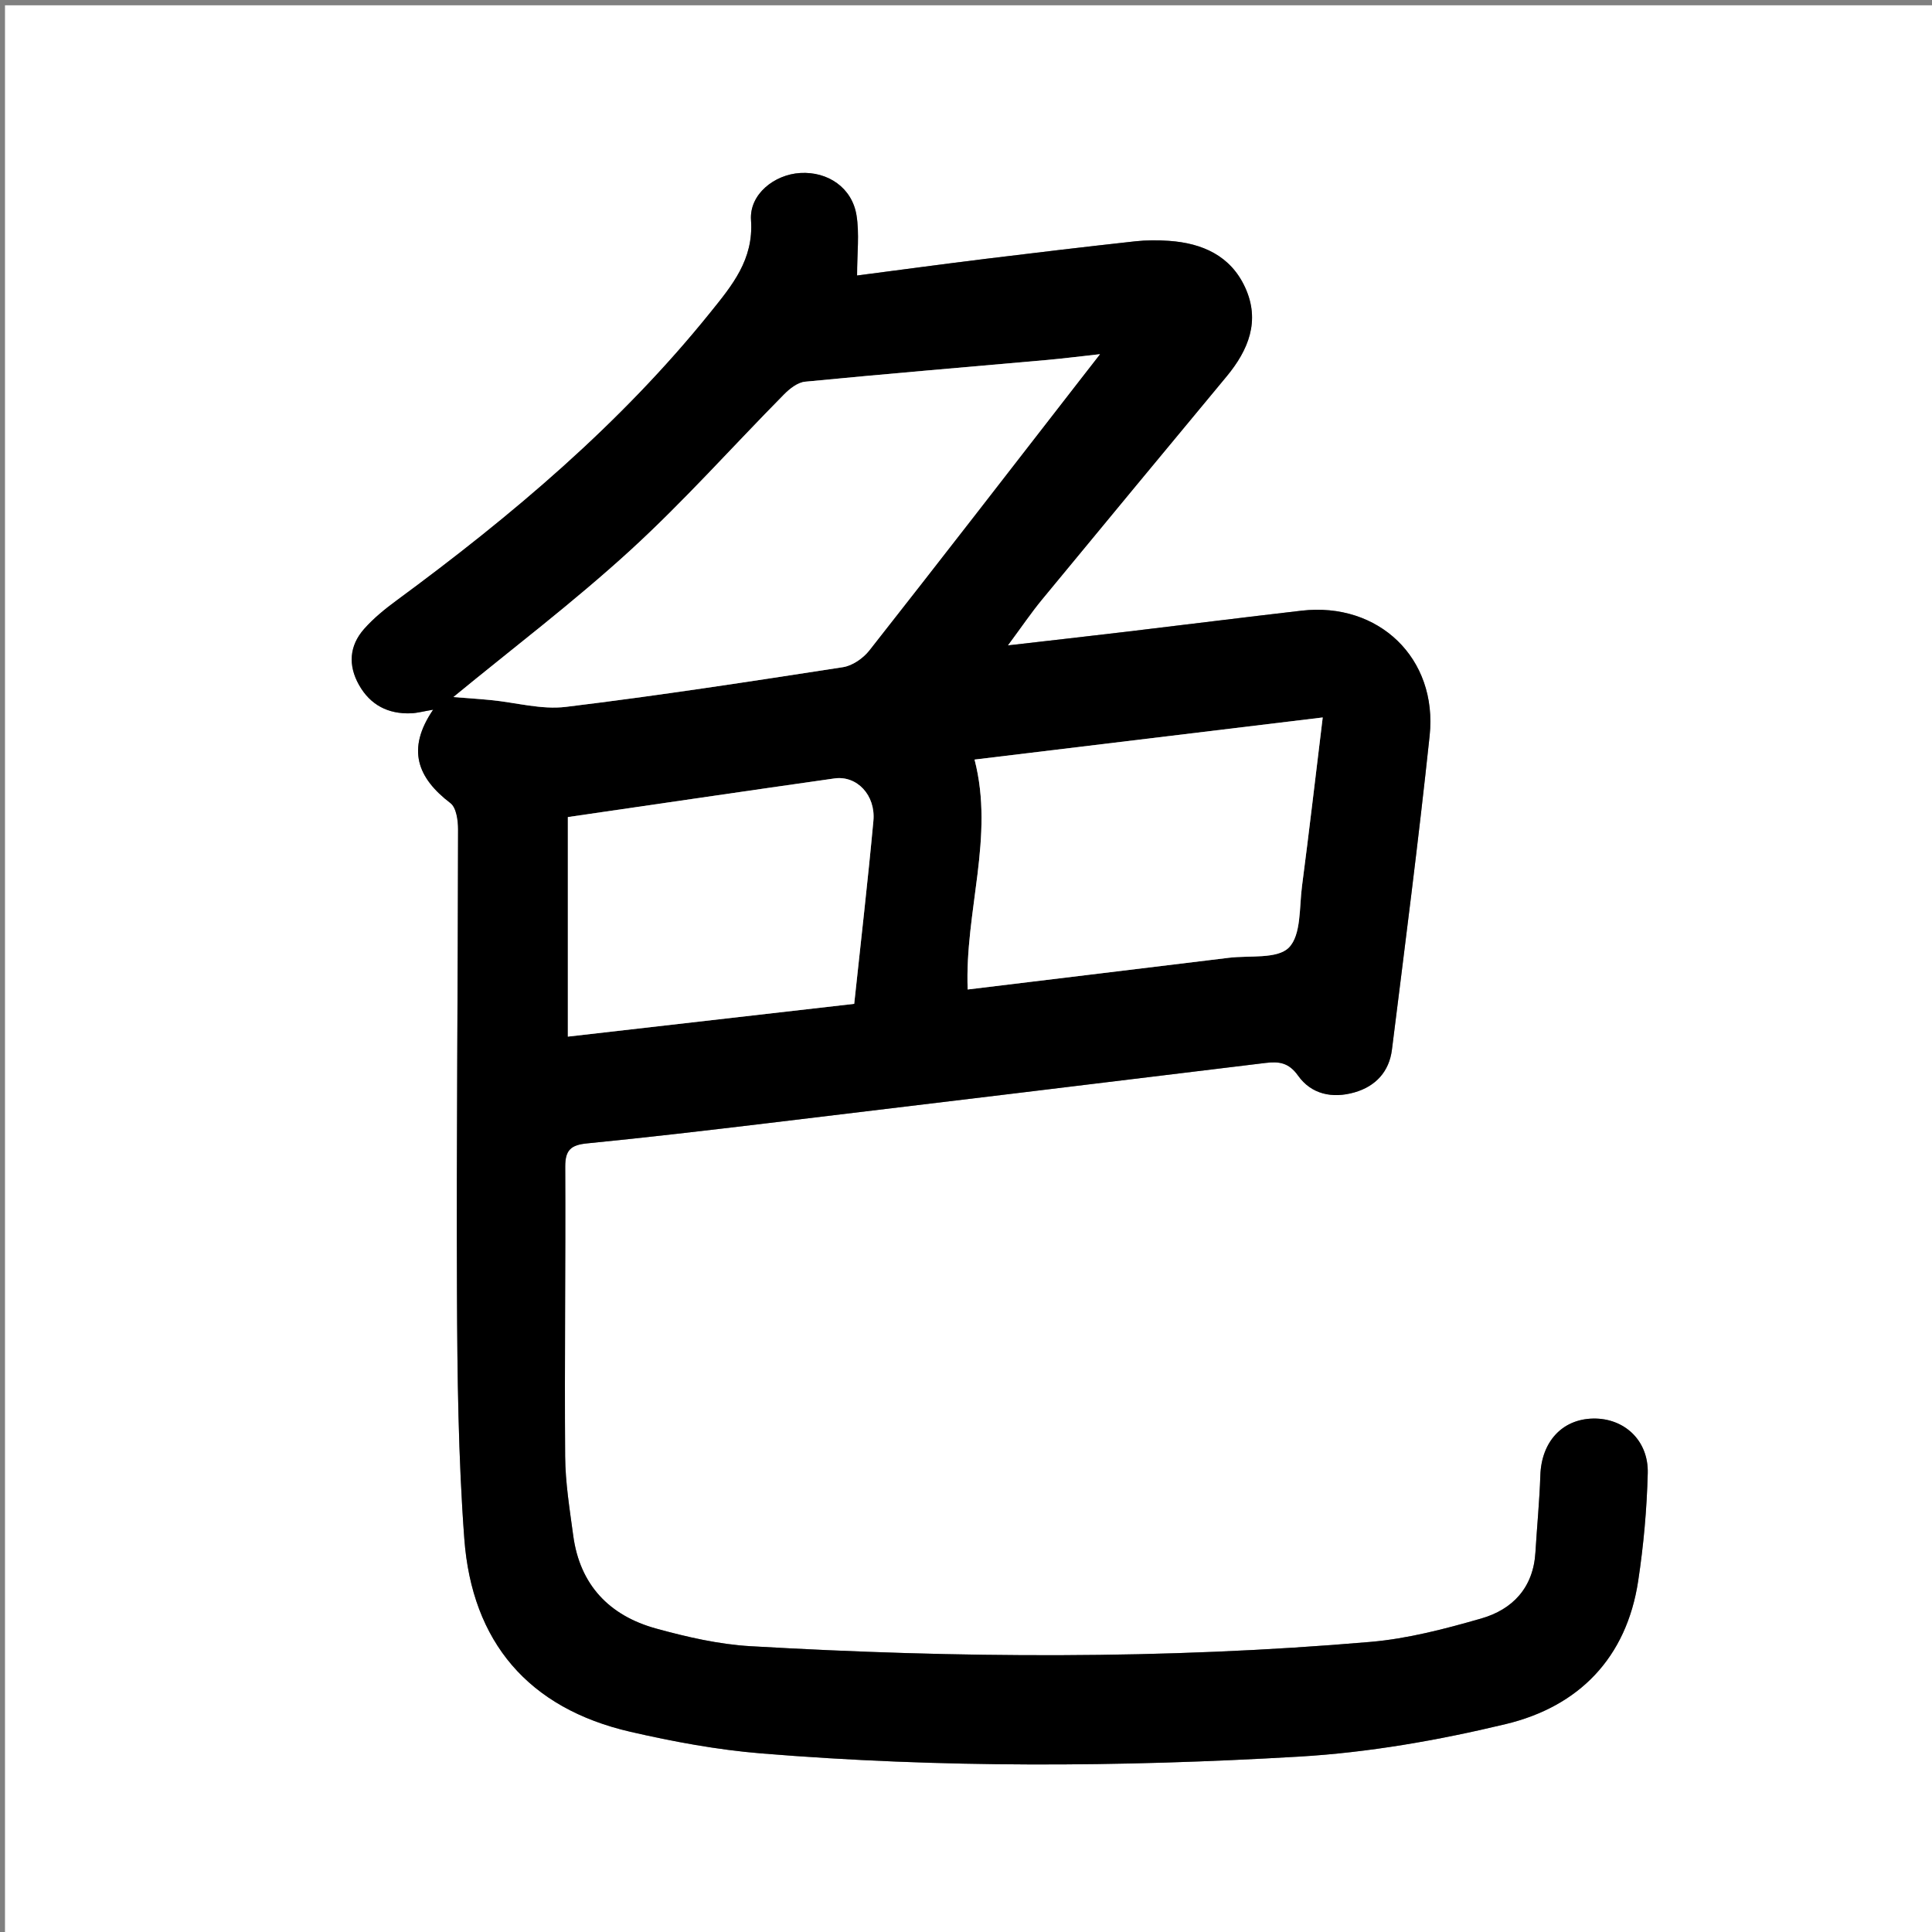 <?xml version="1.0" encoding="utf-8"?>
<!-- Generator: Adobe Illustrator 16.0.0, SVG Export Plug-In . SVG Version: 6.00 Build 0)  -->
<!DOCTYPE svg PUBLIC "-//W3C//DTD SVG 1.1//EN" "http://www.w3.org/Graphics/SVG/1.1/DTD/svg11.dtd">
<svg version="1.1" id="Layer_1" xmlns="http://www.w3.org/2000/svg" xmlns:xlink="http://www.w3.org/1999/xlink" x="0px" y="0px"
	 width="400px" height="400px" viewBox="0 0 400 400" enable-background="new 0 0 400 400" xml:space="preserve">
<rect x="0" y="0" width="400" height="400" fill="#808080" stroke="none"/>
<g>
	<path fill="#FFFFFF" d="M1.033,401.092c0-133.301,0-266.6,0-399.996c133.226,0,266.483,0,399.9,0c0,133.268,0,266.632,0,399.996
		C267.71,401.092,134.388,401.092,1.033,401.092z M89.678,146.935c-5.582,8.191-3.249,14.129,3.587,19.346
		c1.215,0.928,1.574,3.564,1.573,5.411c-0.029,31.999-0.355,63.997-0.226,95.994c0.069,16.97,0.262,33.982,1.518,50.893
		c1.588,21.388,13.287,35.112,34.384,39.968c8.897,2.047,17.973,3.729,27.059,4.475c37.098,3.041,74.28,2.841,111.391,0.665
		c14.361-0.842,28.784-3.37,42.794-6.736c15.124-3.636,24.999-13.688,27.412-29.636c1.116-7.374,1.794-14.862,1.98-22.316
		c0.171-6.807-4.897-11.425-11.316-11.301c-6.442,0.126-10.695,4.848-10.921,11.767c-0.173,5.317-0.699,10.624-1.018,15.938
		c-0.436,7.297-4.698,11.818-11.236,13.695c-7.485,2.149-15.171,4.171-22.891,4.836c-42.745,3.68-85.559,3.366-128.354,0.896
		c-6.58-0.38-13.188-1.901-19.573-3.658c-9.668-2.661-15.79-9.023-17.161-19.262c-0.728-5.438-1.63-10.909-1.67-16.372
		c-0.146-19.997,0.115-39.997,0.019-59.996c-0.017-3.488,1.224-4.491,4.518-4.816c12.431-1.227,24.841-2.681,37.245-4.168
		c34.401-4.123,68.797-8.293,103.19-12.485c2.804-0.342,4.834-0.101,6.768,2.621c2.751,3.874,7.094,4.777,11.663,3.478
		c4.422-1.26,7.207-4.322,7.773-8.843c2.711-21.653,5.504-43.298,7.807-64.995c1.702-16.041-10.565-27.749-26.53-25.899
		c-12.079,1.398-24.144,2.917-36.219,4.354c-7.803,0.929-15.612,1.804-24.581,2.837c2.902-3.917,4.848-6.796,7.047-9.467
		c12.707-15.427,25.467-30.812,38.227-46.197c4.549-5.483,7.033-11.524,3.863-18.441c-3.013-6.575-8.863-9.171-15.762-9.654
		c-2.315-0.162-4.678-0.163-6.981,0.091c-10.266,1.132-20.522,2.342-30.771,3.604c-8.862,1.091-17.711,2.291-26.835,3.477
		c0-4.609,0.505-8.637-0.119-12.481c-0.924-5.687-5.917-9.079-11.648-8.741c-5.353,0.315-10.567,4.398-10.191,9.773
		c0.571,8.179-3.951,13.542-8.397,19.067c-18.635,23.161-41.15,42.125-64.977,59.654c-2.396,1.763-4.76,3.681-6.722,5.896
		c-3.079,3.476-3.36,7.524-1.074,11.591c2.341,4.166,6.037,6.066,10.771,5.884C86.369,147.633,87.635,147.279,89.678,146.935z"/>
	<path fill-rule="evenodd" clip-rule="evenodd" d="M89.678,146.935c-2.043,0.344-3.309,0.698-4.586,0.747
		c-4.734,0.182-8.43-1.718-10.771-5.884c-2.286-4.067-2.004-8.115,1.074-11.591c1.962-2.215,4.326-4.133,6.722-5.896
		c23.827-17.529,46.341-36.494,64.977-59.654c4.446-5.525,8.968-10.888,8.397-19.067c-0.376-5.375,4.838-9.458,10.191-9.773
		c5.731-0.338,10.724,3.054,11.648,8.741c0.624,3.845,0.119,7.873,0.119,12.481c9.125-1.186,17.973-2.385,26.835-3.477
		c10.249-1.262,20.506-2.472,30.771-3.604c2.304-0.254,4.666-0.253,6.981-0.091c6.898,0.483,12.749,3.079,15.762,9.654
		c3.17,6.917,0.686,12.958-3.863,18.441c-12.76,15.385-25.52,30.77-38.227,46.197c-2.199,2.67-4.145,5.55-7.047,9.467
		c8.969-1.033,16.778-1.909,24.581-2.837c12.075-1.437,24.14-2.957,36.219-4.354c15.965-1.849,28.232,9.859,26.53,25.899
		c-2.303,21.696-5.096,43.342-7.807,64.995c-0.566,4.521-3.352,7.583-7.773,8.843c-4.569,1.3-8.912,0.396-11.663-3.478
		c-1.934-2.722-3.964-2.963-6.768-2.621c-34.393,4.192-68.789,8.362-103.19,12.485c-12.404,1.487-24.814,2.941-37.245,4.168
		c-3.293,0.325-4.535,1.328-4.518,4.816c0.096,19.999-0.165,39.999-0.019,59.996c0.04,5.463,0.942,10.935,1.67,16.372
		c1.371,10.238,7.492,16.601,17.161,19.262c6.385,1.757,12.993,3.278,19.573,3.658c42.795,2.47,85.608,2.783,128.354-0.896
		c7.72-0.665,15.405-2.687,22.891-4.836c6.538-1.877,10.801-6.398,11.236-13.695c0.318-5.314,0.845-10.621,1.018-15.938
		c0.226-6.919,4.479-11.641,10.921-11.767c6.419-0.124,11.487,4.494,11.316,11.301c-0.187,7.454-0.864,14.942-1.98,22.316
		c-2.413,15.947-12.288,26-27.412,29.636c-14.01,3.366-28.433,5.895-42.794,6.736c-37.11,2.176-74.293,2.376-111.391-0.665
		c-9.086-0.746-18.162-2.428-27.059-4.475c-21.097-4.855-32.795-18.58-34.384-39.968c-1.256-16.91-1.449-33.923-1.518-50.893
		c-0.129-31.997,0.197-63.995,0.226-95.994c0.001-1.847-0.358-4.483-1.573-5.411C86.429,161.064,84.096,155.126,89.678,146.935z
		 M93.877,144.319c2.24,0.178,4.994,0.354,7.739,0.621c5.187,0.502,10.486,2.027,15.53,1.413
		c19.175-2.331,38.278-5.269,57.371-8.222c1.971-0.305,4.184-1.838,5.455-3.454c14.725-18.719,29.289-37.564,43.896-56.376
		c1.065-1.372,2.136-2.742,3.872-4.972c-4.377,0.482-7.637,0.903-10.907,1.194c-16.716,1.486-33.44,2.881-50.142,4.505
		c-1.53,0.148-3.176,1.438-4.342,2.618c-10.645,10.774-20.737,22.143-31.899,32.343C118.676,124.75,105.907,134.422,93.877,144.319z
		 M200.346,204.863c18.381-2.229,36.228-4.382,54.071-6.564c4.285-0.524,10.047,0.313,12.434-2.12
		c2.568-2.617,2.139-8.322,2.714-12.719c1.482-11.326,2.798-22.672,4.29-34.917c-24.483,2.961-48.216,5.832-72.085,8.719
		C205.928,173.317,199.718,188.629,200.346,204.863z M117.569,169.165c0,15.359,0,30.086,0,45.456
		c20.078-2.298,39.693-4.544,59.287-6.787c1.387-13.046,2.826-25.452,3.971-37.884c0.492-5.334-3.433-9.438-8.061-8.781
		C154.469,163.765,136.186,166.459,117.569,169.165z"/>
	<path fill-rule="evenodd" clip-rule="evenodd" fill="#FFFFFF" d="M93.877,144.319c12.029-9.896,24.799-19.569,36.574-30.33
		c11.162-10.201,21.254-21.569,31.899-32.343c1.166-1.18,2.812-2.469,4.342-2.618c16.702-1.624,33.426-3.019,50.142-4.505
		c3.271-0.291,6.53-0.711,10.907-1.194c-1.736,2.23-2.807,3.6-3.872,4.972c-14.607,18.812-29.172,37.657-43.896,56.376
		c-1.271,1.616-3.484,3.149-5.455,3.454c-19.093,2.953-38.196,5.891-57.371,8.222c-5.044,0.614-10.344-0.911-15.53-1.413
		C98.872,144.673,96.118,144.497,93.877,144.319z"/>
	<path fill-rule="evenodd" clip-rule="evenodd" fill="#FFFFFF" d="M200.346,204.863c-0.627-16.234,5.582-31.546,1.424-47.602
		c23.869-2.887,47.602-5.758,72.085-8.719c-1.492,12.245-2.808,23.591-4.29,34.917c-0.575,4.396-0.146,10.102-2.714,12.719
		c-2.387,2.433-8.148,1.596-12.434,2.12C236.573,200.481,218.727,202.634,200.346,204.863z"/>
	<path fill-rule="evenodd" clip-rule="evenodd" fill="#FFFFFF" d="M117.569,169.165c18.616-2.706,36.9-5.4,55.197-7.997
		c4.628-0.656,8.553,3.447,8.061,8.781c-1.145,12.433-2.584,24.838-3.971,37.884c-19.594,2.243-39.209,4.489-59.287,6.787
		C117.569,199.25,117.569,184.523,117.569,169.165z"/>
</g>
</svg>
